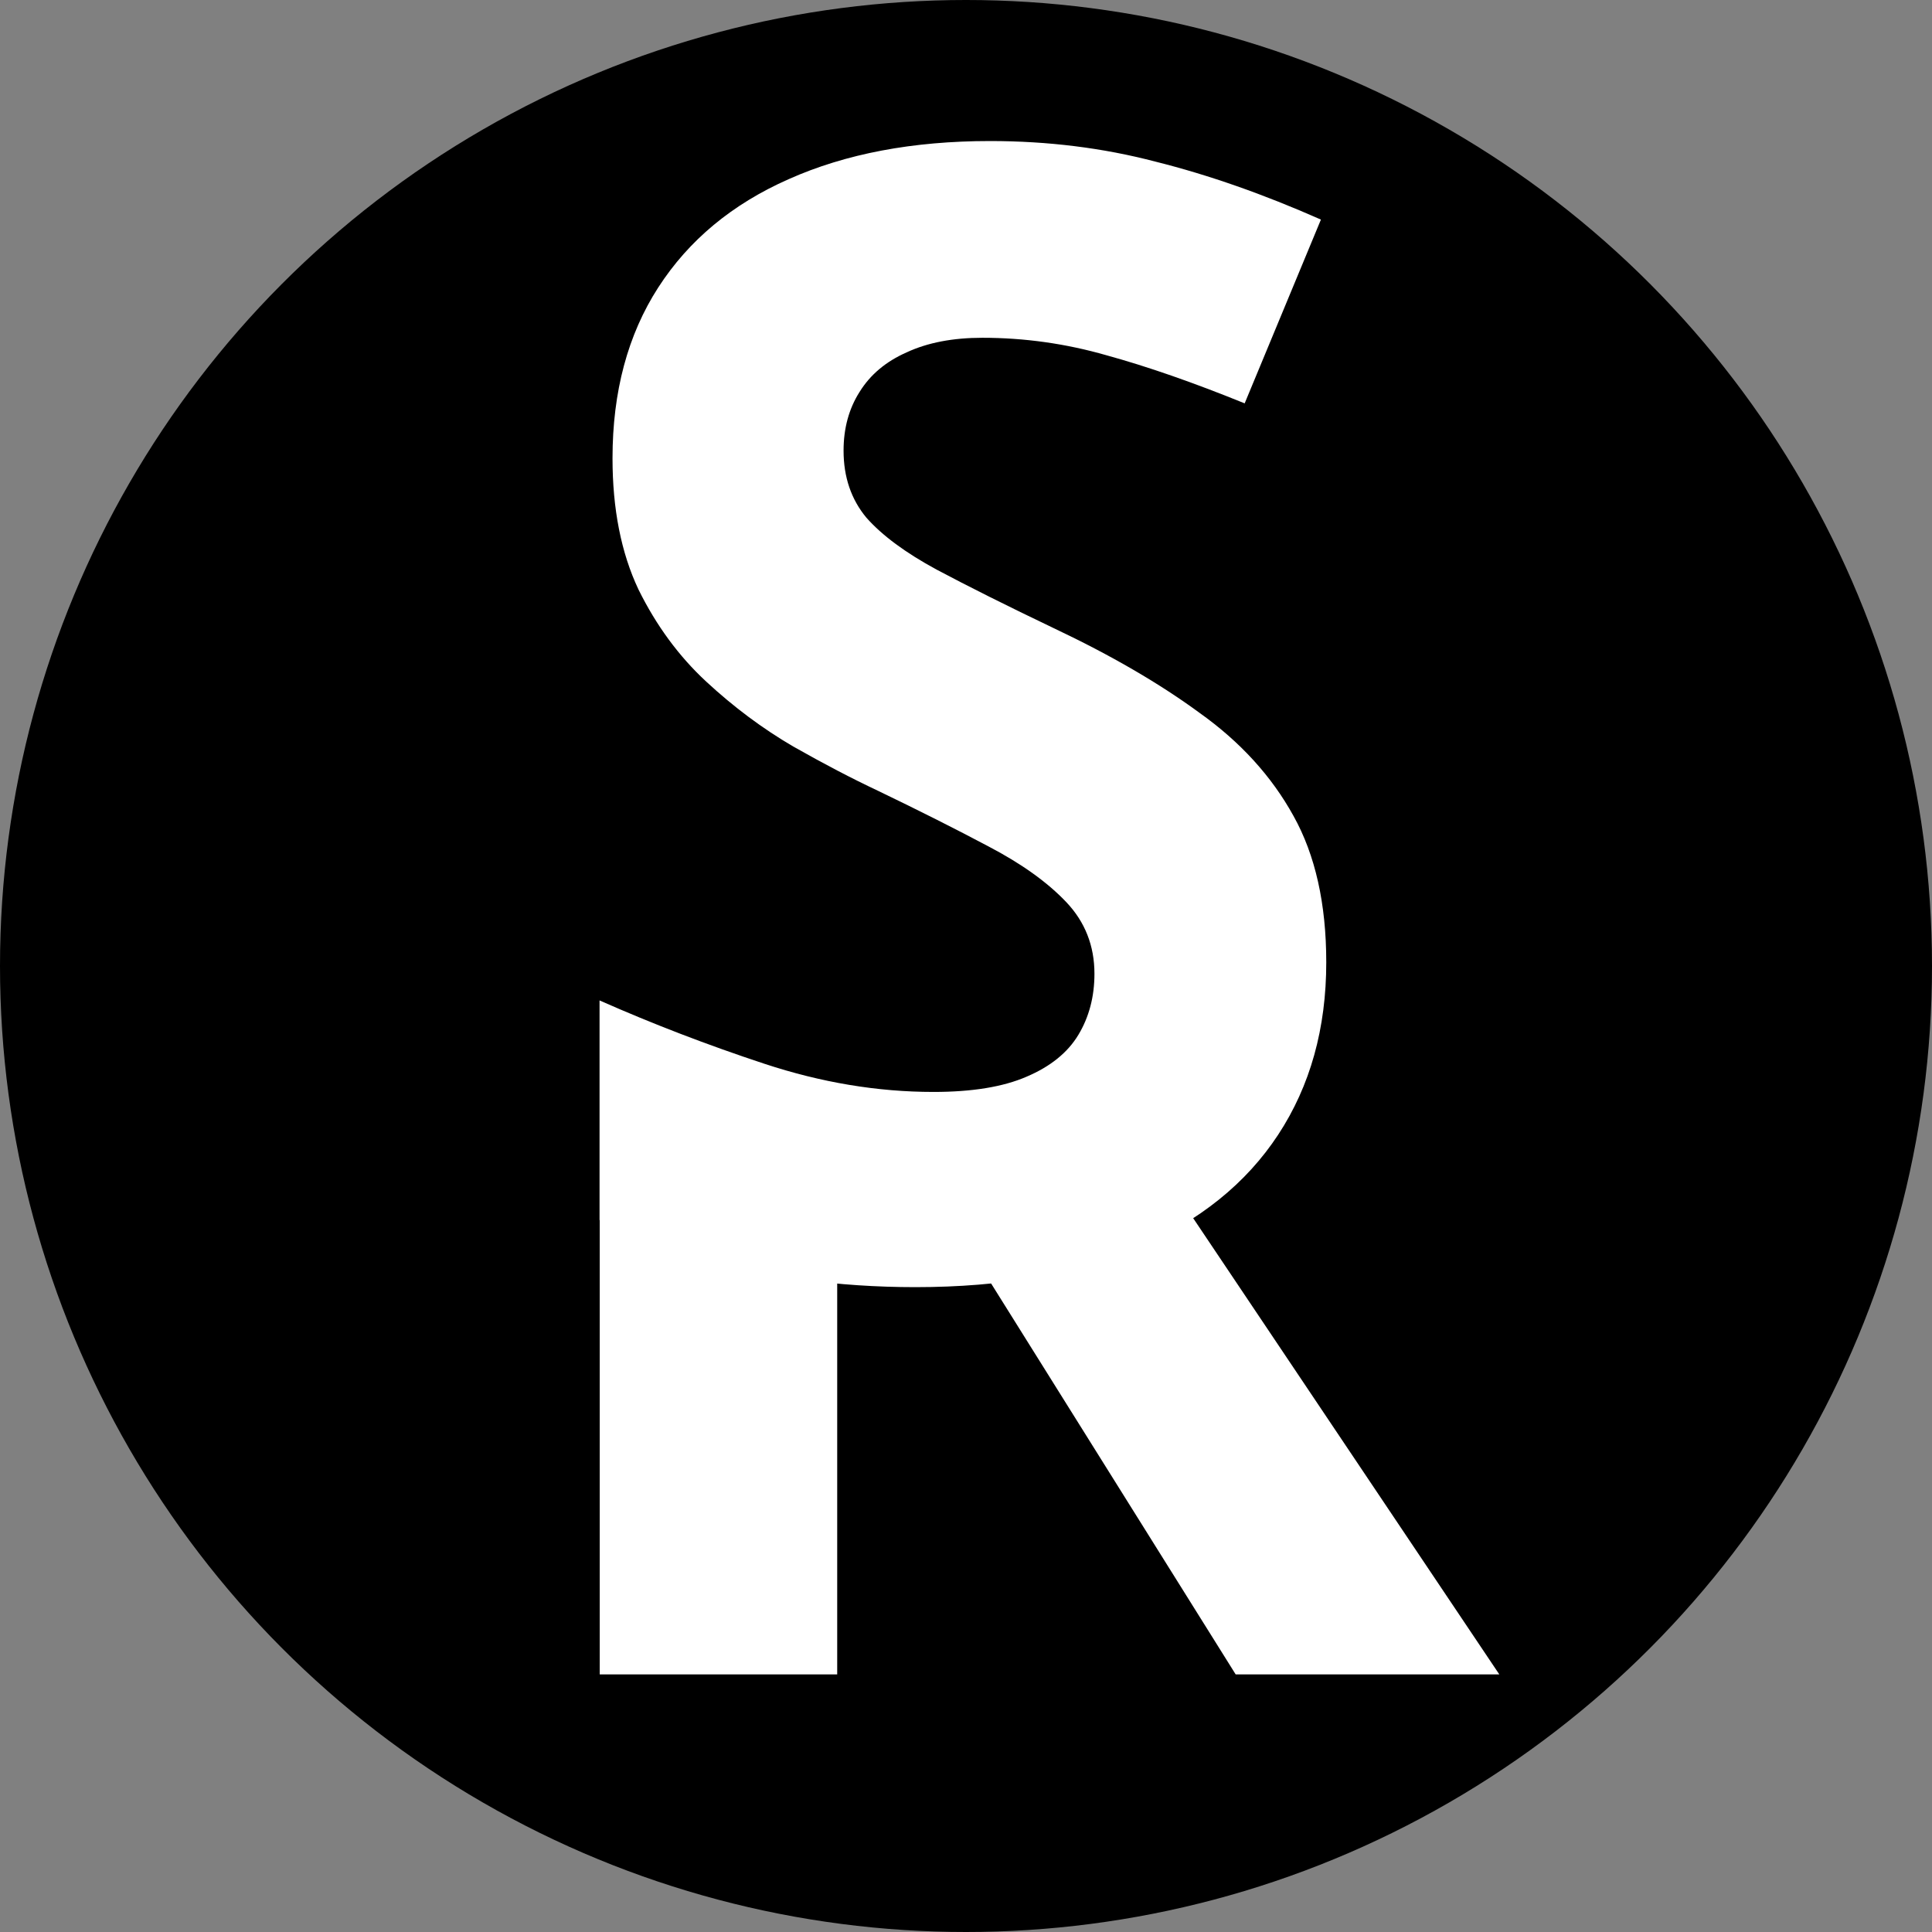 <svg xmlns="http://www.w3.org/2000/svg" version="1.1" xmlns:xlink="http://www.w3.org/1999/xlink" xmlns:svgjs="http://svgjs.dev/svgjs" width="480" height="480"><rect width="100%" height="100%" fill="#808080" stroke="none"/><svg width="480" height="480" viewBox="0 0 480 480" fill="none" xmlns="http://www.w3.org/2000/svg">
<circle cx="240" cy="240" r="240" fill="black"></circle>
<path d="M329.506 239.082C329.506 255.501 325.527 269.773 317.57 281.898C309.613 294.023 297.993 303.37 282.711 309.938C267.555 316.505 249.115 319.789 227.391 319.789C217.792 319.789 208.382 319.158 199.162 317.895C190.068 316.632 181.29 314.8 172.828 312.4C164.492 309.874 156.535 306.78 148.957 303.117V248.555C162.092 254.365 175.733 259.606 189.879 264.279C204.025 268.952 218.044 271.289 231.938 271.289C241.536 271.289 249.241 270.026 255.051 267.5C260.987 264.974 265.281 261.501 267.934 257.08C270.586 252.66 271.912 247.607 271.912 241.924C271.912 234.977 269.576 229.041 264.902 224.115C260.229 219.189 253.788 214.579 245.578 210.285C237.495 205.991 228.338 201.381 218.107 196.455C211.666 193.424 204.656 189.761 197.078 185.467C189.5 181.046 182.301 175.678 175.48 169.363C168.66 163.048 163.04 155.407 158.619 146.439C154.325 137.346 152.178 126.484 152.178 113.854C152.178 97.308 155.967 83.162 163.545 71.416C171.123 59.67 181.922 50.703 195.941 44.514C210.087 38.199 226.759 35.041 245.957 35.041C260.355 35.041 274.059 36.746 287.068 40.156C300.204 43.44 313.908 48.24 328.18 54.555L309.234 100.213C296.478 95.034 285.048 91.056 274.943 88.277C264.839 85.372 254.546 83.92 244.062 83.92C236.737 83.92 230.485 85.12 225.307 87.519C220.128 89.793 216.213 93.077 213.561 97.371C210.908 101.539 209.582 106.402 209.582 111.959C209.582 118.527 211.477 124.084 215.266 128.631C219.181 133.051 224.991 137.346 232.695 141.514C240.526 145.682 250.251 150.544 261.871 156.102C276.017 162.796 288.079 169.805 298.057 177.131C308.161 184.33 315.928 192.855 321.359 202.707C326.79 212.432 329.506 224.557 329.506 239.082Z" fill="white"></path>
<rect x="149" y="303" width="59" height="113" fill="white"></rect>
<path d="M295 300.5L372.5 416H307L243.5 314.5L295 300.5Z" fill="white"></path>
</svg><style>@media (prefers-color-scheme: light) { :root { filter: none; } }
@media (prefers-color-scheme: dark) { :root { filter: invert(100%); } }
</style></svg>